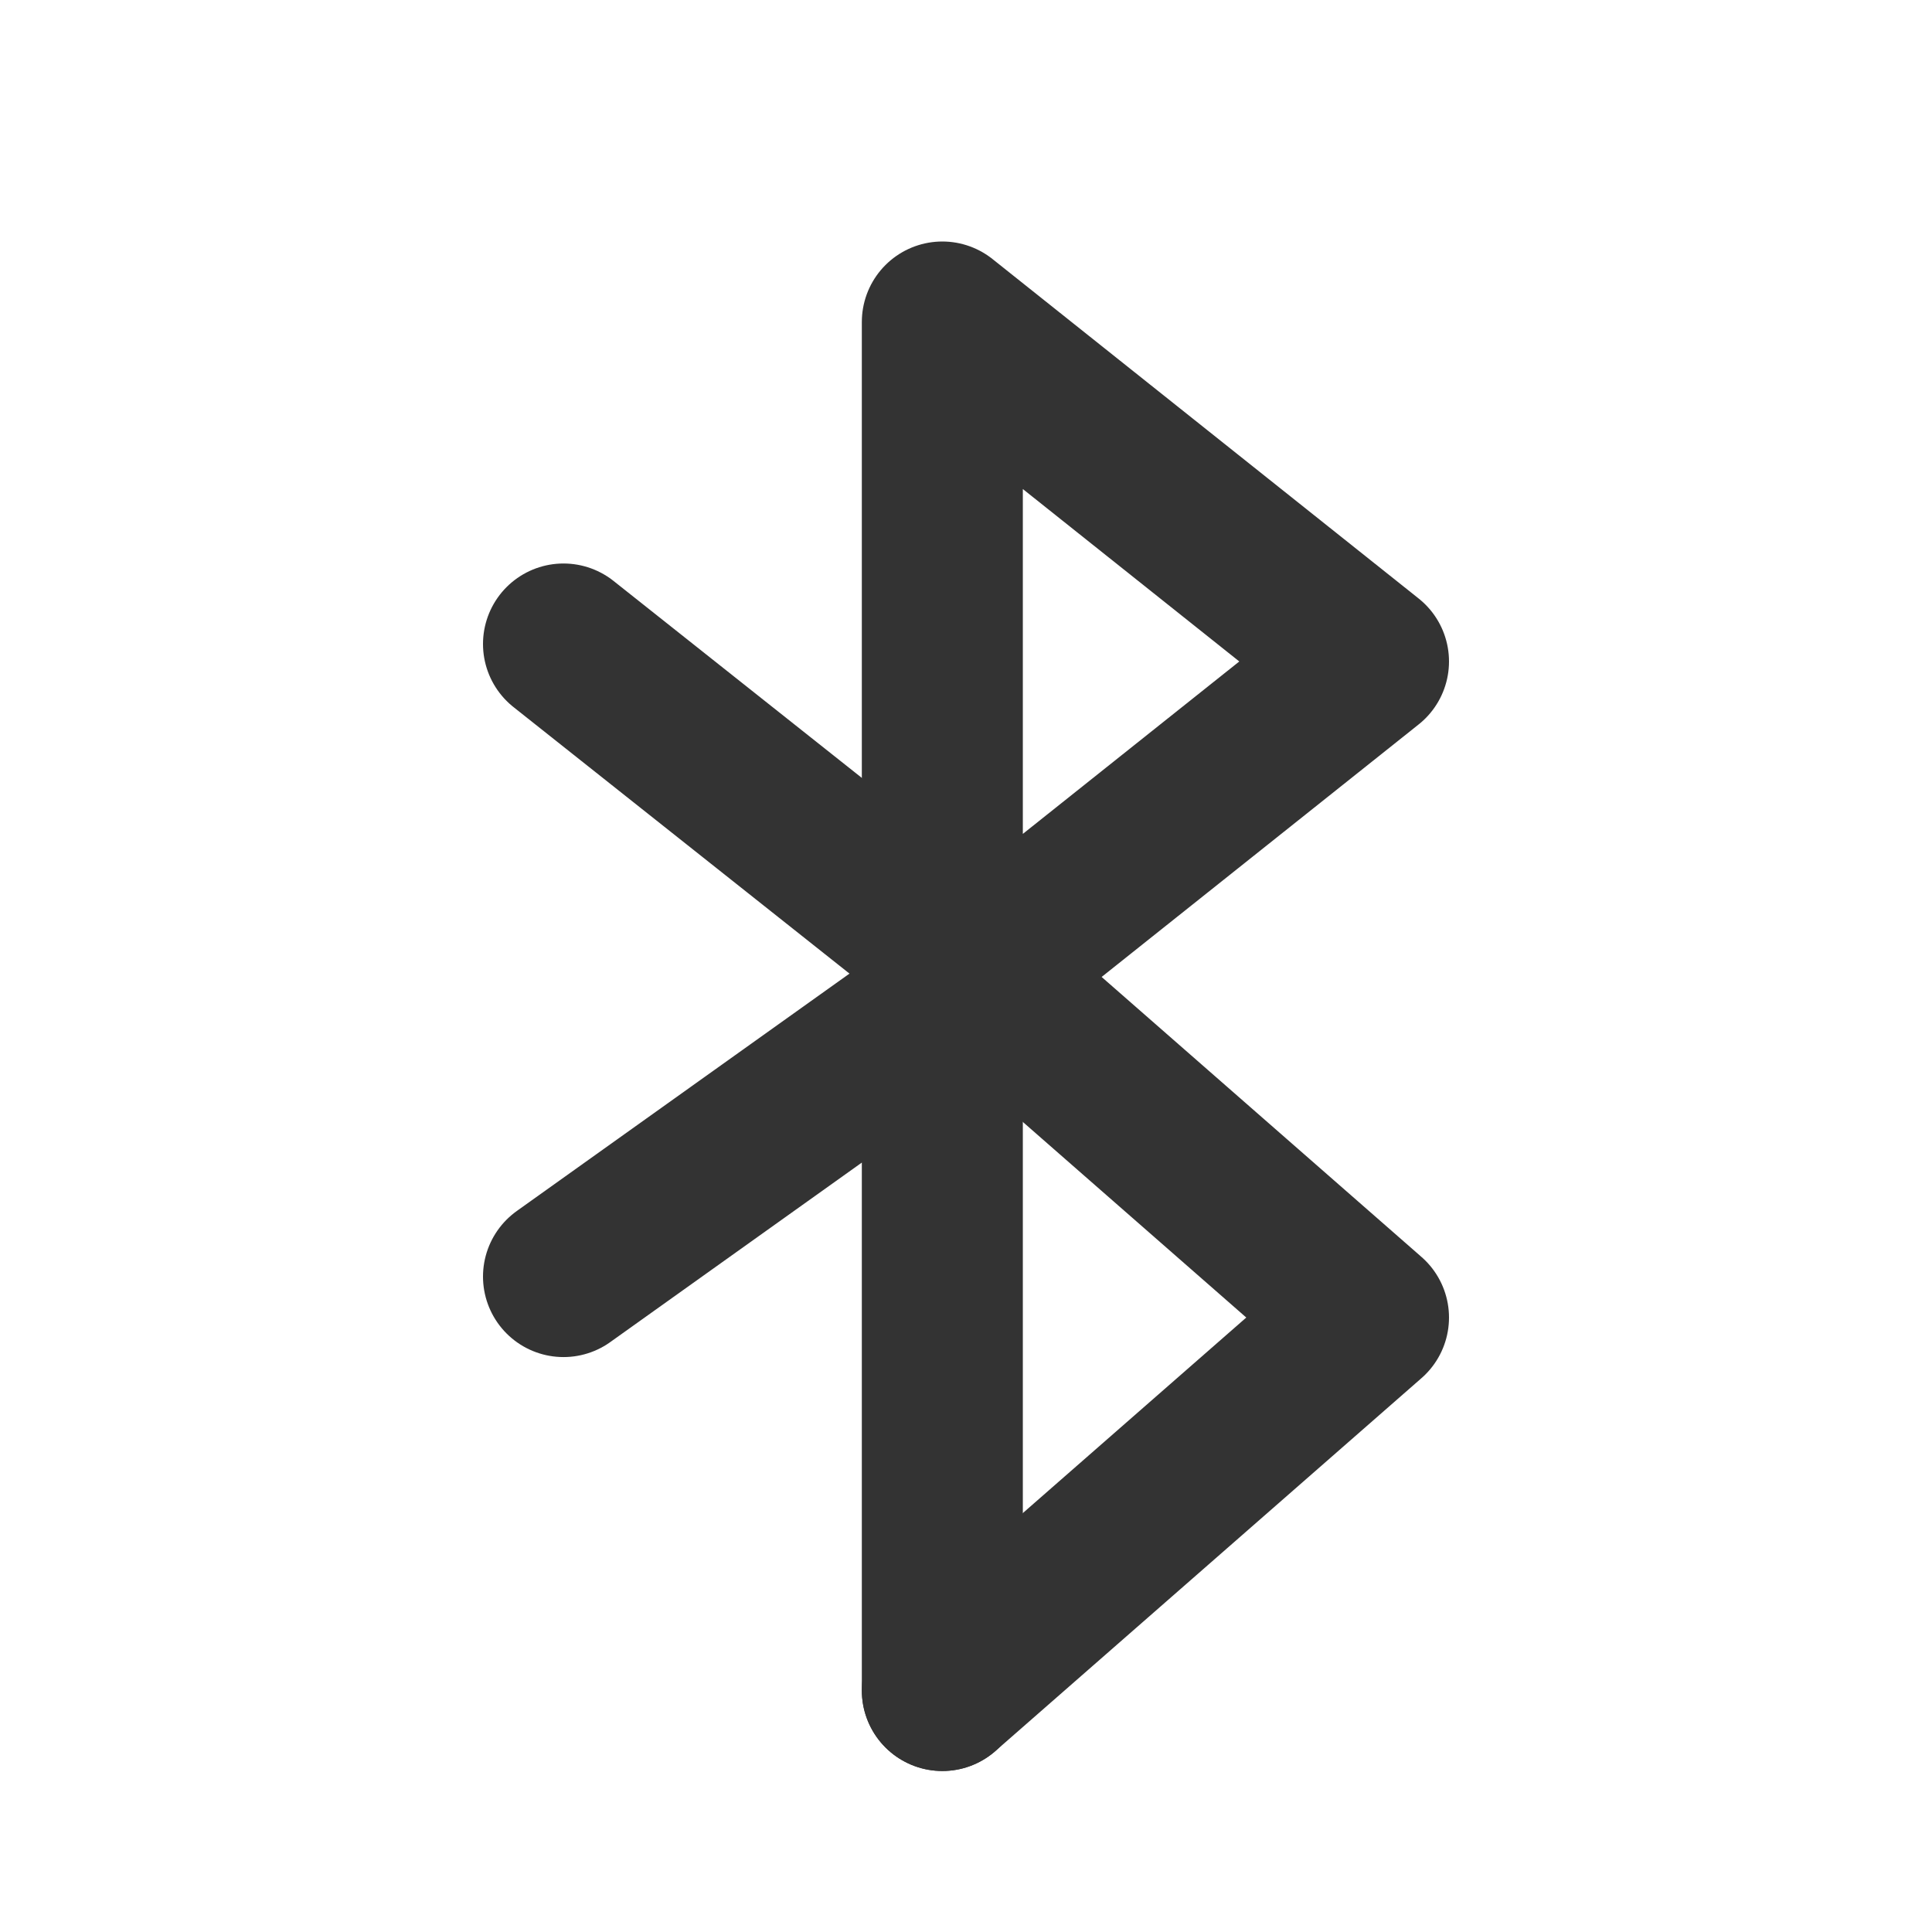 <?xml version="1.0" encoding="utf-8"?><!-- Скачано с сайта svg4.ru / Downloaded from svg4.ru -->
<svg width="800px" height="800px" viewBox="0 0 24 24" fill="none" xmlns="http://www.w3.org/2000/svg">
<path d="M11.706 12.434L17 8.217L11.706 4L11.706 12.5M11.706 21L11.706 12.5M11.706 12.5L7.018 15.845L7 15.858" stroke="#333333" stroke-width="2" stroke-linecap="round" stroke-linejoin="round"/>
<path d="M11.706 21L17 16.367L11.706 11.733L7 8" stroke="#333333" stroke-width="2" stroke-linecap="round" stroke-linejoin="round"/>
</svg>